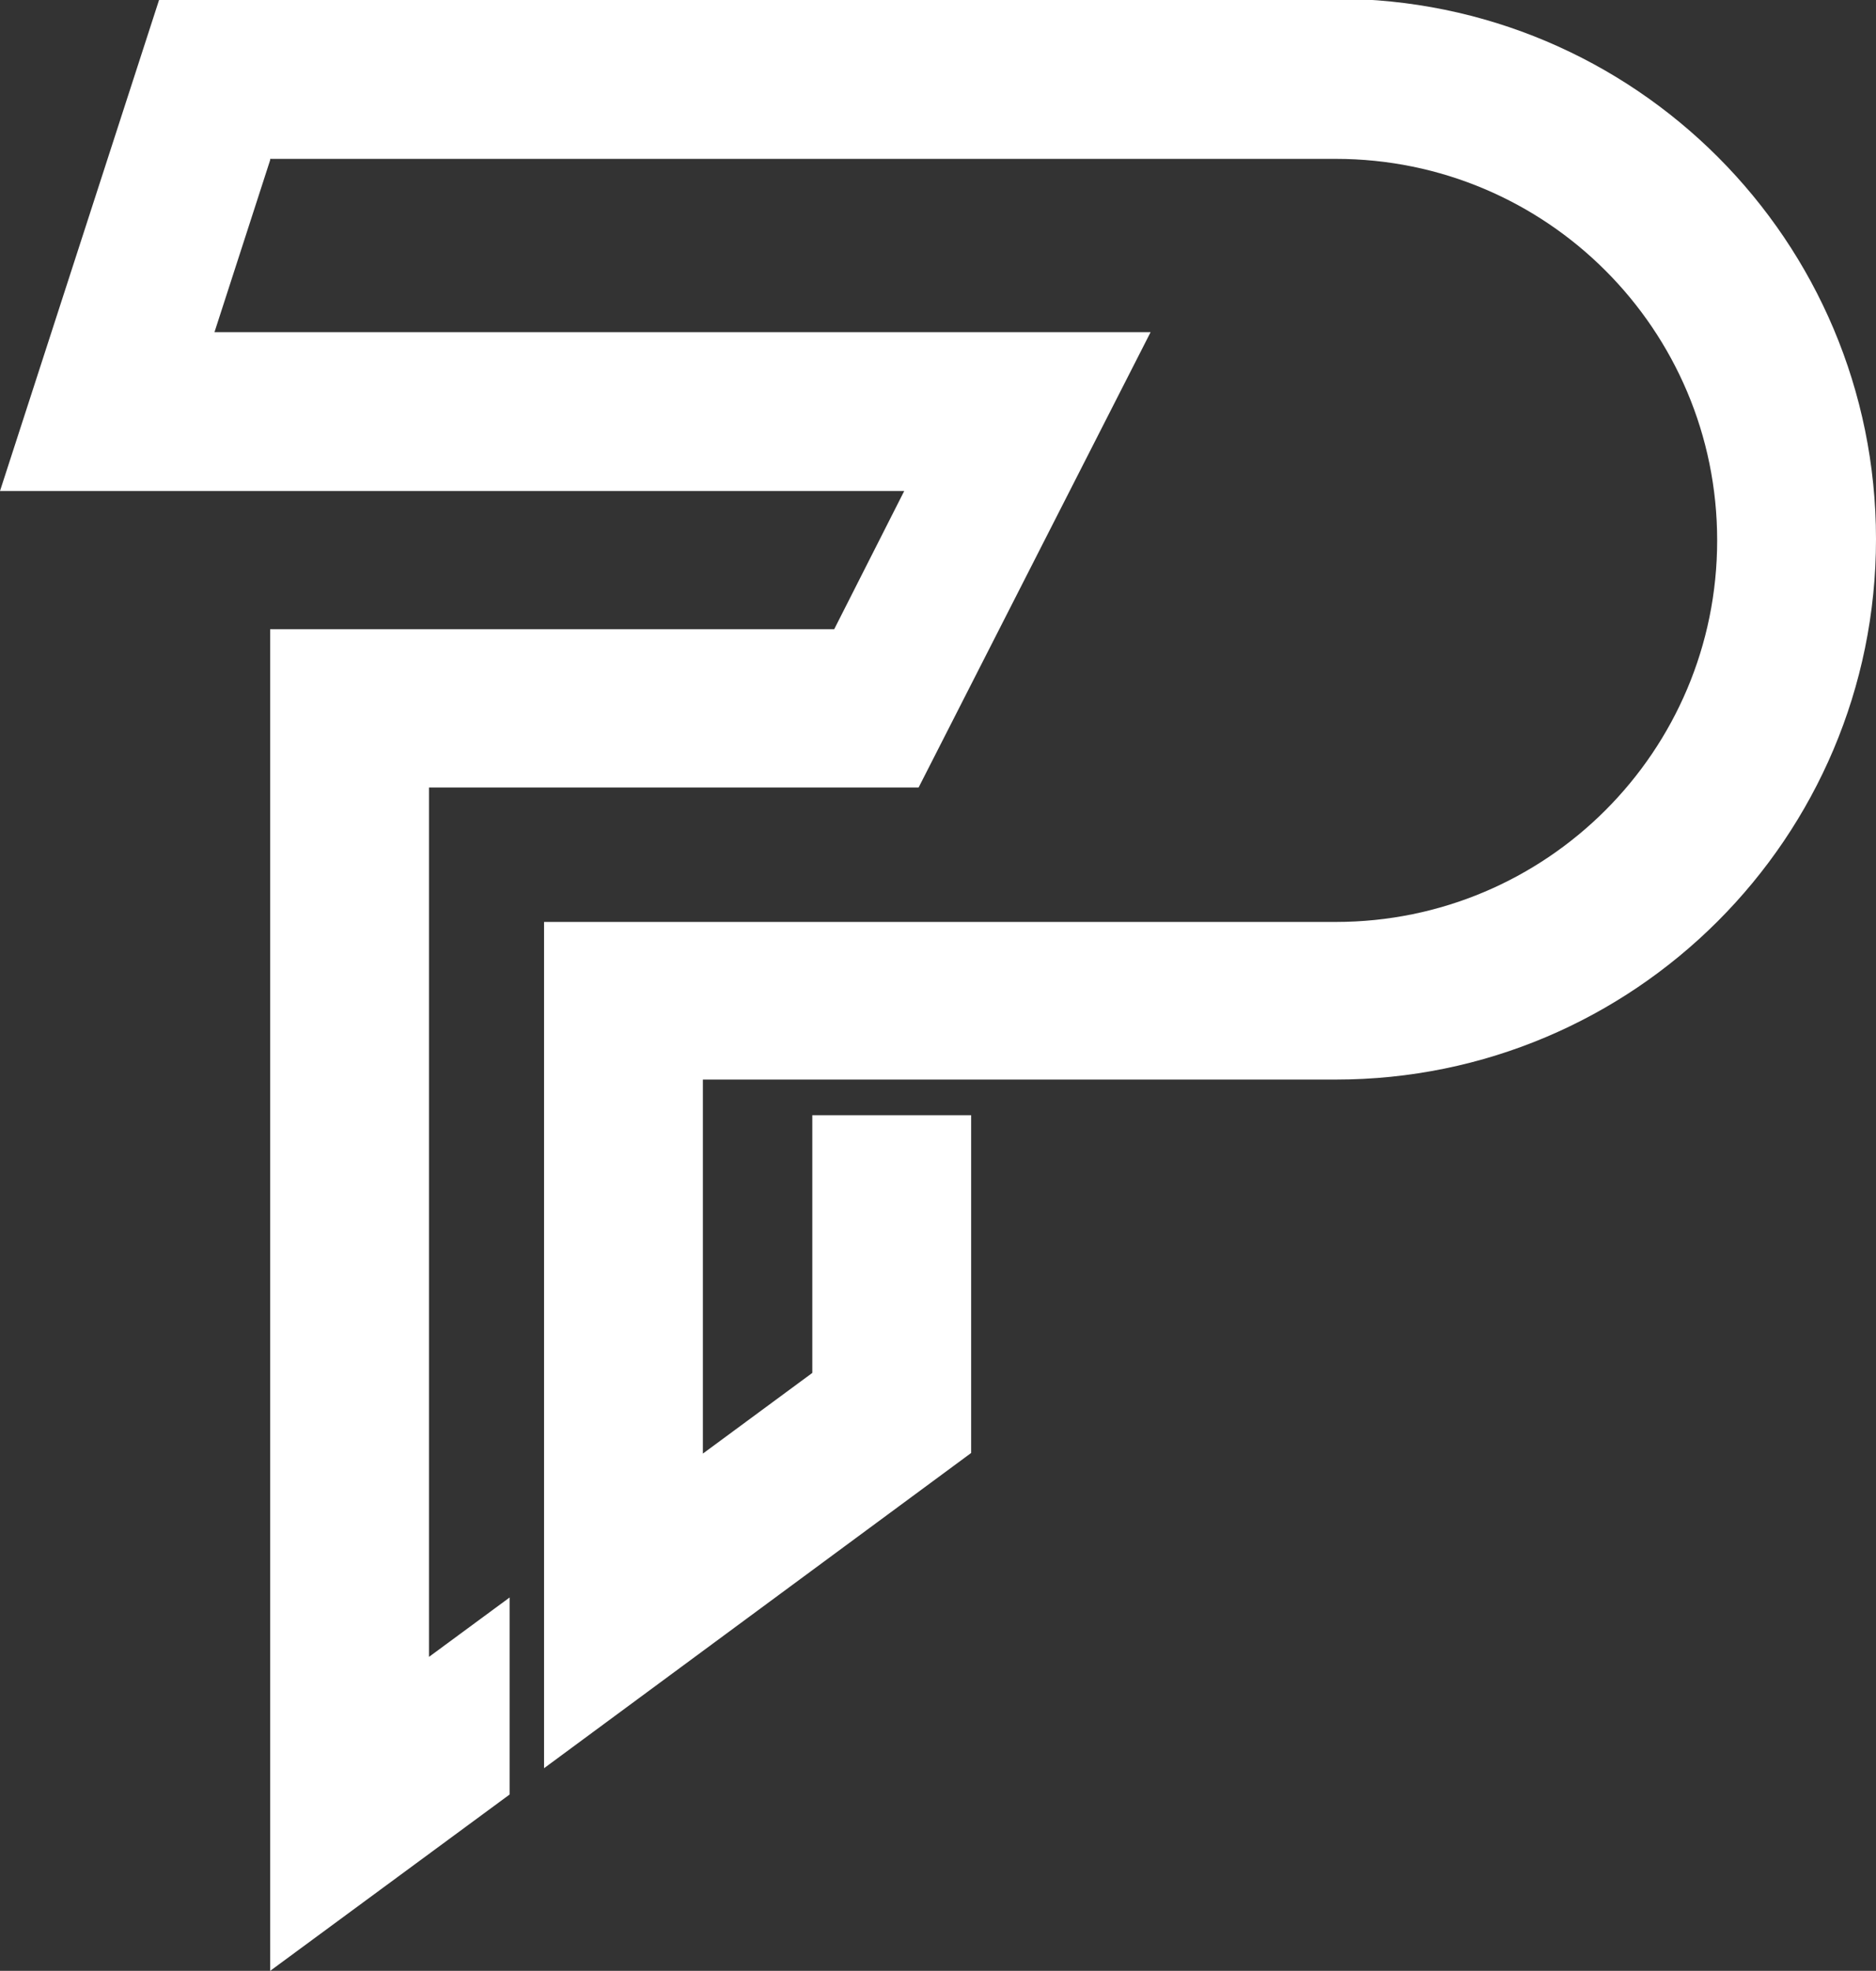 <?xml version="1.0" encoding="UTF-8"?> <svg xmlns="http://www.w3.org/2000/svg" version="1.1" viewBox="0 0 300 315.1"><rect x="0" y="0" width="300" height="315.1" fill="#333333" stroke="none"/><defs><style> .cls-1 { fill: #fff; } </style></defs><g><g id="Pubity_Logo_White"><g id="P_Full"><g id="Layer_1"><path class="cls-1" d="M68.6,264.8V125.9h78.3l37.1-72.8H34.3l8.9-27.5v-.2h170.4c33.7,0,61,27.3,61,61s-27.3,61-61,61h-126.6v103.8h0v31.5l68.3-50.4v-54h-25.4v41.2l-17.5,12.9v-59.8h101.2c47.7,0,86.4-38.7,86.4-86.4,0-47.7-38.6-86.4-86.4-86.4H25.5L0,78.5h144.6l-11.2,22.1H43.2v214.5l38.3-28.2v-31.5l-12.9,9.5Z"></path></g></g></g></g></svg> 